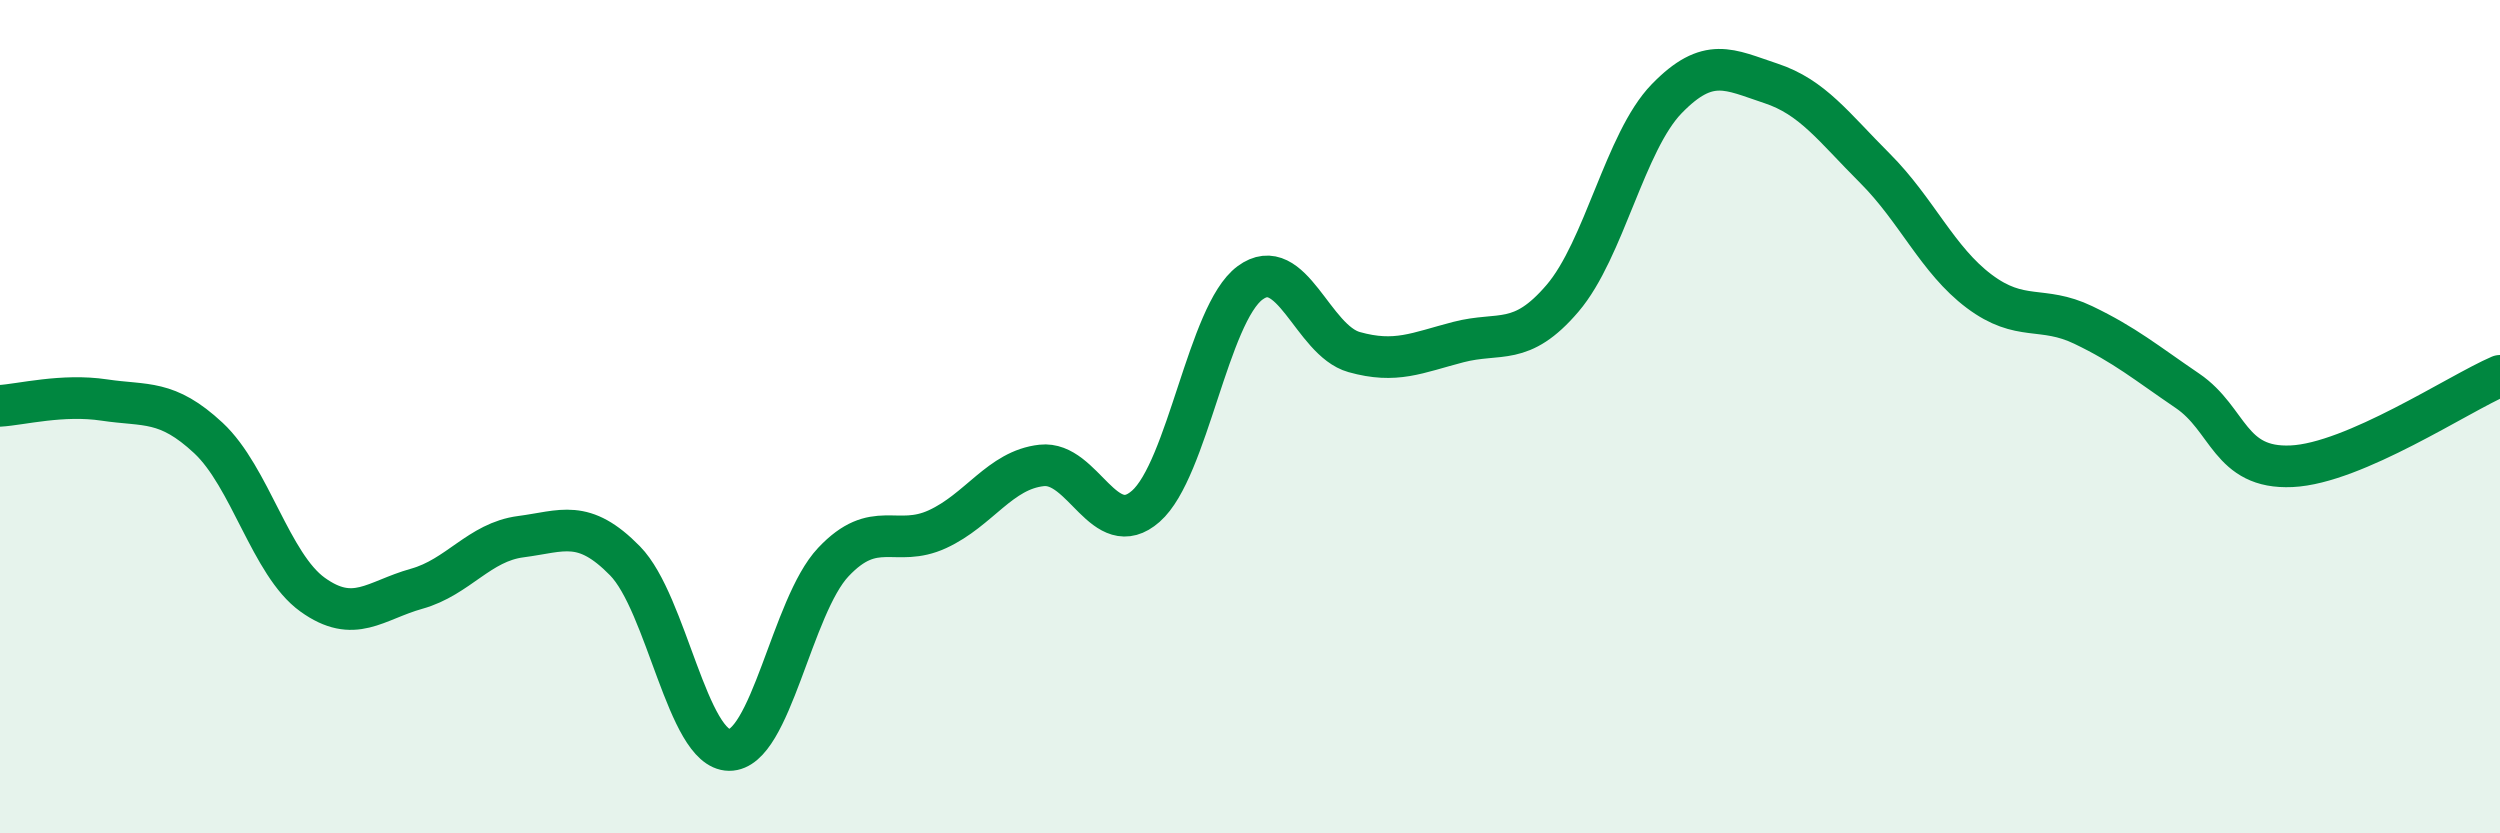 
    <svg width="60" height="20" viewBox="0 0 60 20" xmlns="http://www.w3.org/2000/svg">
      <path
        d="M 0,9.74 C 0.5,9.71 1.5,9.45 2.5,9.6 C 3.5,9.75 4,9.58 5,10.51 C 6,11.44 6.5,13.55 7.5,14.27 C 8.5,14.99 9,14.41 10,14.13 C 11,13.85 11.5,13.01 12.5,12.88 C 13.5,12.75 14,12.44 15,13.46 C 16,14.48 16.5,17.99 17.5,18 C 18.5,18.01 19,14.55 20,13.49 C 21,12.43 21.5,13.16 22.5,12.7 C 23.5,12.24 24,11.28 25,11.17 C 26,11.06 26.5,13.03 27.5,12.15 C 28.5,11.27 29,7.53 30,6.79 C 31,6.05 31.5,8.17 32.5,8.45 C 33.5,8.73 34,8.47 35,8.21 C 36,7.95 36.5,8.33 37.5,7.16 C 38.5,5.99 39,3.4 40,2.37 C 41,1.34 41.5,1.67 42.5,2 C 43.5,2.33 44,3.04 45,4.04 C 46,5.04 46.5,6.24 47.5,6.99 C 48.5,7.74 49,7.32 50,7.8 C 51,8.28 51.5,8.7 52.5,9.38 C 53.5,10.06 53.5,11.26 55,11.19 C 56.5,11.12 59,9.45 60,9.02L60 20L0 20Z"
        fill="#008740"
        opacity="0.1"
        stroke-linecap="round"
        stroke-linejoin="round"
      />
      <path
        d="M 0,9.74 C 0.5,9.71 1.5,9.45 2.5,9.6 C 3.5,9.75 4,9.58 5,10.51 C 6,11.44 6.5,13.55 7.5,14.27 C 8.5,14.99 9,14.41 10,14.13 C 11,13.85 11.5,13.01 12.5,12.88 C 13.5,12.75 14,12.44 15,13.46 C 16,14.48 16.5,17.99 17.5,18 C 18.5,18.01 19,14.55 20,13.49 C 21,12.43 21.5,13.16 22.5,12.7 C 23.5,12.24 24,11.28 25,11.17 C 26,11.06 26.5,13.03 27.5,12.15 C 28.5,11.27 29,7.53 30,6.79 C 31,6.05 31.5,8.17 32.5,8.45 C 33.5,8.73 34,8.47 35,8.21 C 36,7.95 36.5,8.33 37.5,7.16 C 38.5,5.99 39,3.4 40,2.37 C 41,1.34 41.5,1.67 42.5,2 C 43.5,2.33 44,3.04 45,4.04 C 46,5.04 46.5,6.24 47.5,6.99 C 48.5,7.74 49,7.32 50,7.8 C 51,8.28 51.5,8.7 52.5,9.38 C 53.5,10.06 53.5,11.26 55,11.19 C 56.5,11.12 59,9.45 60,9.02"
        stroke="#008740"
        stroke-width="1"
        fill="none"
        stroke-linecap="round"
        stroke-linejoin="round"
      />
    </svg>
  